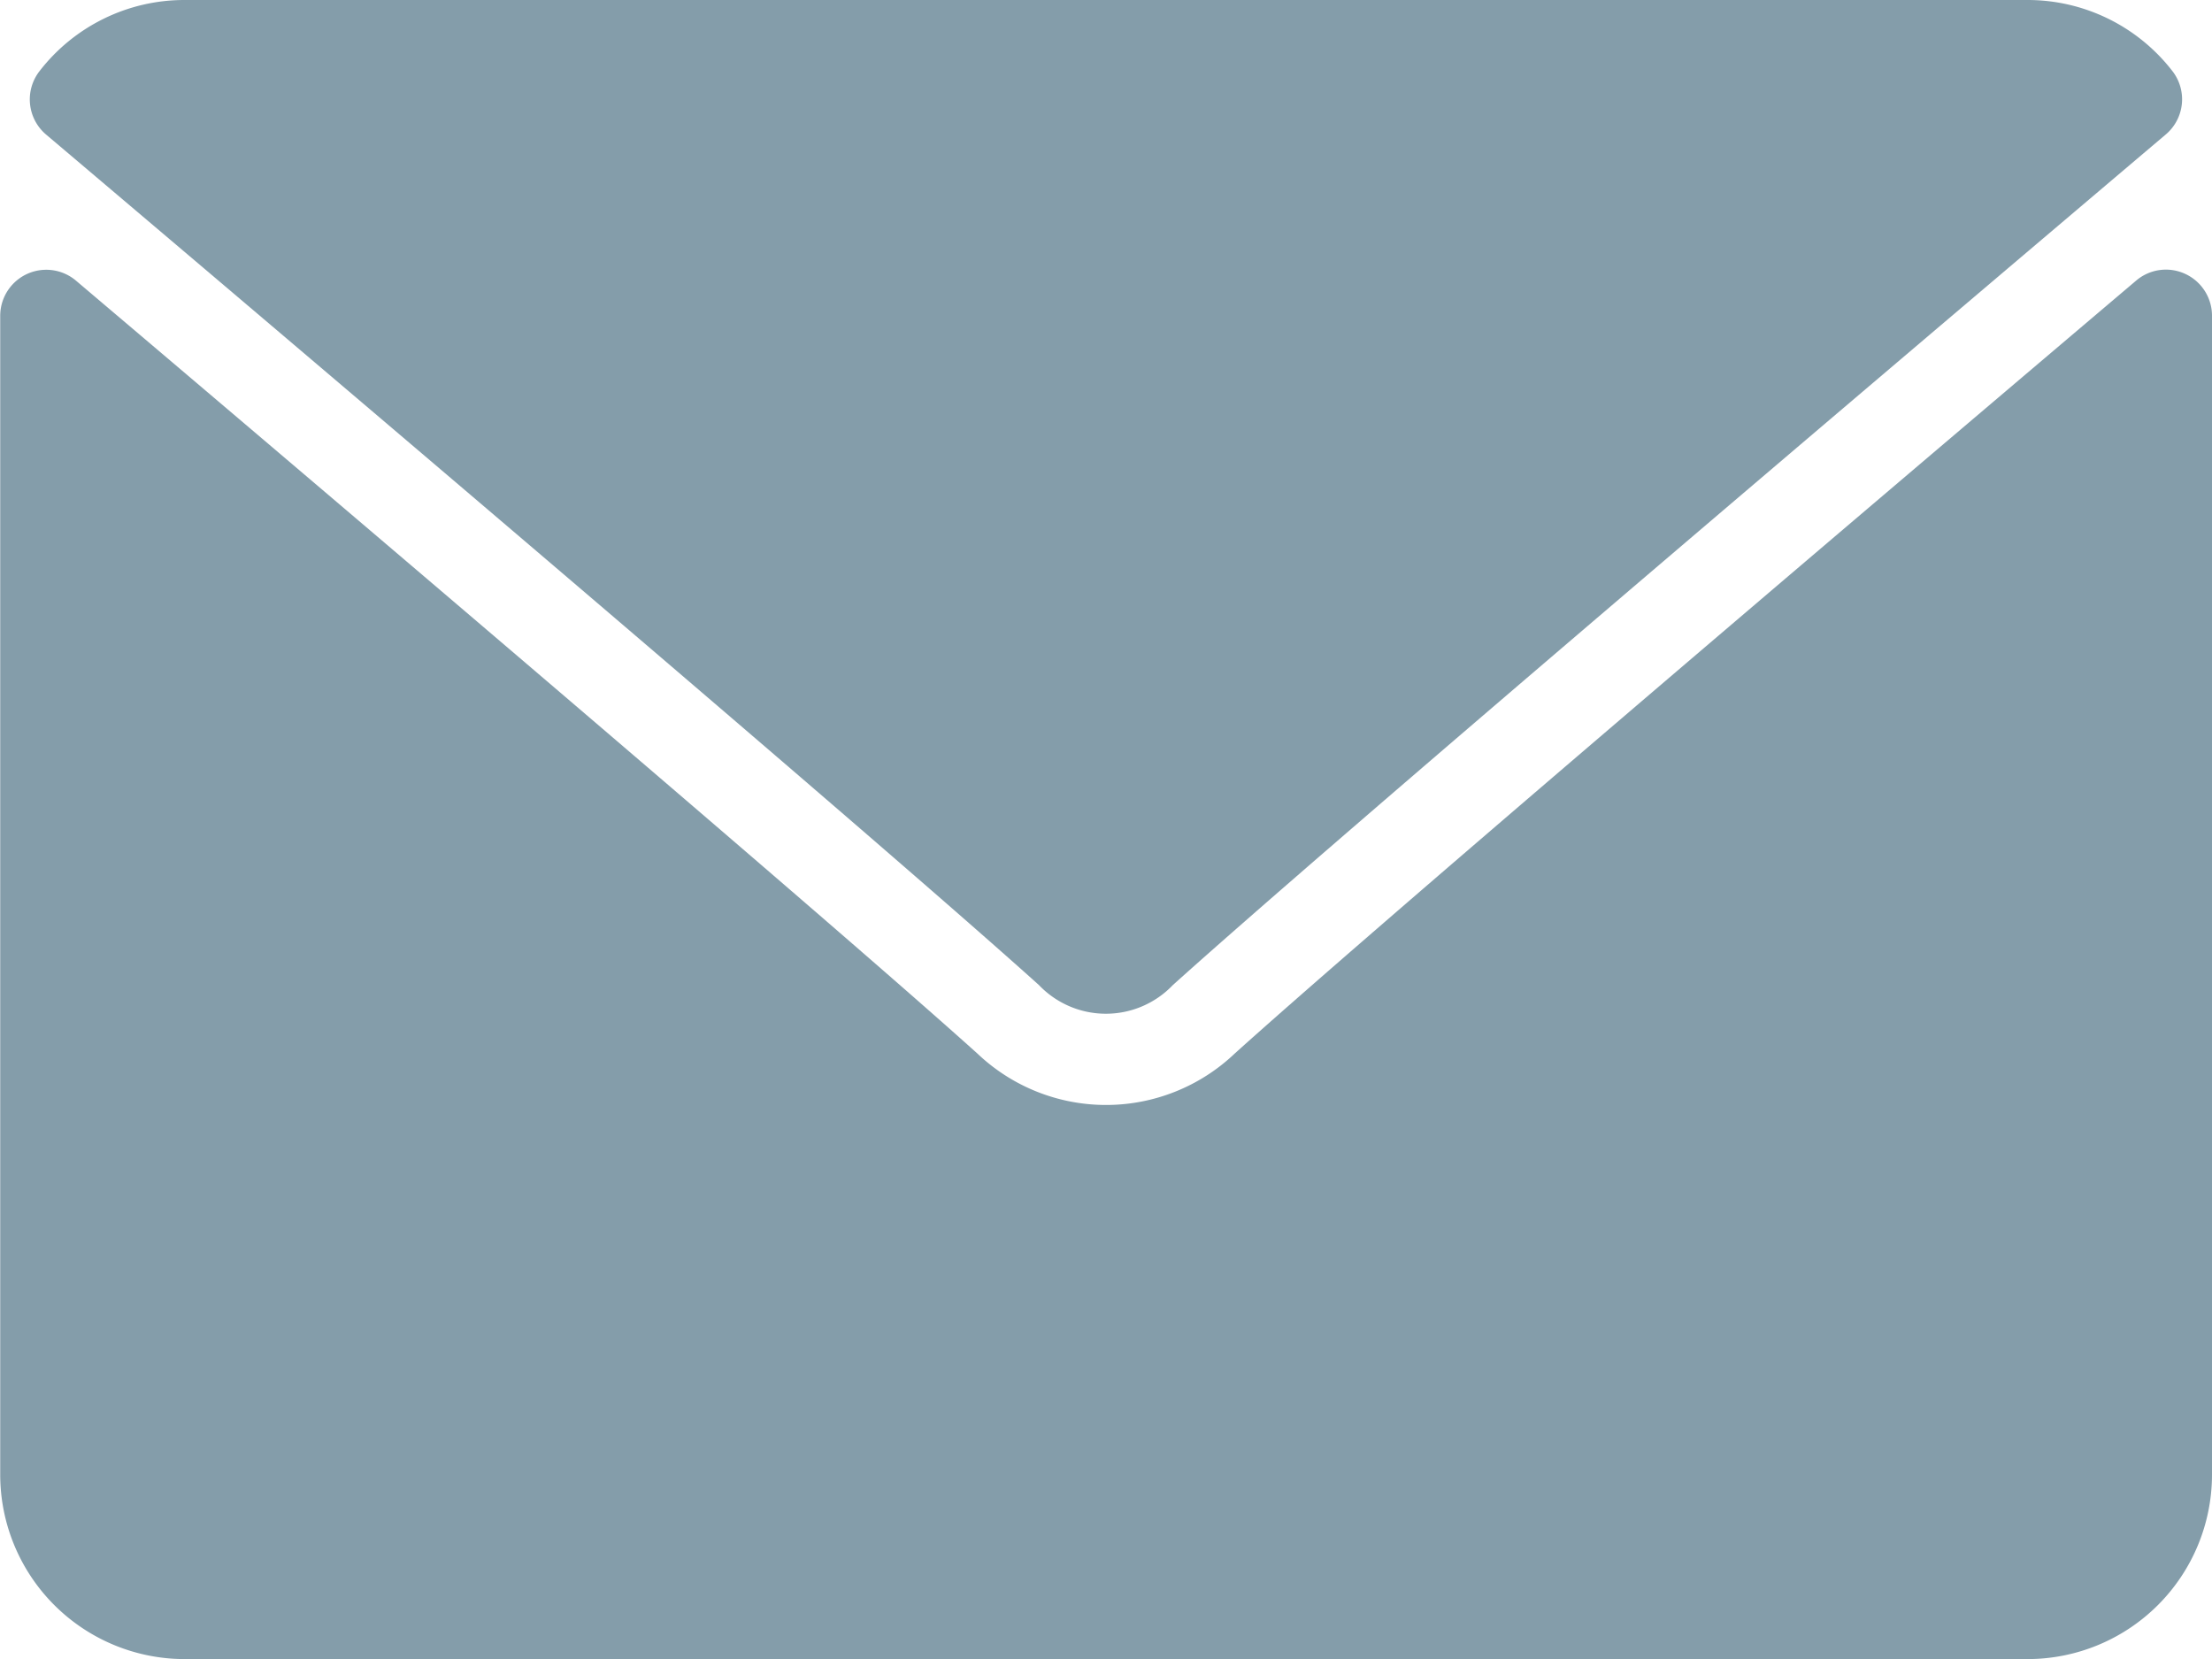 <svg xmlns="http://www.w3.org/2000/svg" width="20.655" height="15.491" viewBox="0 0 20.655 15.491"><defs><style>.a{fill:#849daa;}</style></defs><g transform="translate(0 0)"><path class="a" d="M7.066,65.257c2.835,2.4,7.809,6.625,9.271,7.942a.864.864,0,0,0,1.249,0c1.463-1.318,6.438-5.542,9.272-7.943a.43.43,0,0,0,.061-.594A1.709,1.709,0,0,0,25.569,64H8.356a1.709,1.709,0,0,0-1.351.663A.43.43,0,0,0,7.066,65.257Z" transform="translate(-6.635 -64)"/><path class="a" d="M20.406,126.452a.428.428,0,0,0-.459.062c-3.144,2.665-7.156,6.081-8.419,7.219a1.743,1.743,0,0,1-2.4,0c-1.346-1.212-5.851-5.043-8.418-7.218a.43.43,0,0,0-.708.328v10.822a1.723,1.723,0,0,0,1.721,1.721H18.934a1.723,1.723,0,0,0,1.721-1.721V126.842A.43.43,0,0,0,20.406,126.452Z" transform="translate(0 -123.894)"/></g></svg>